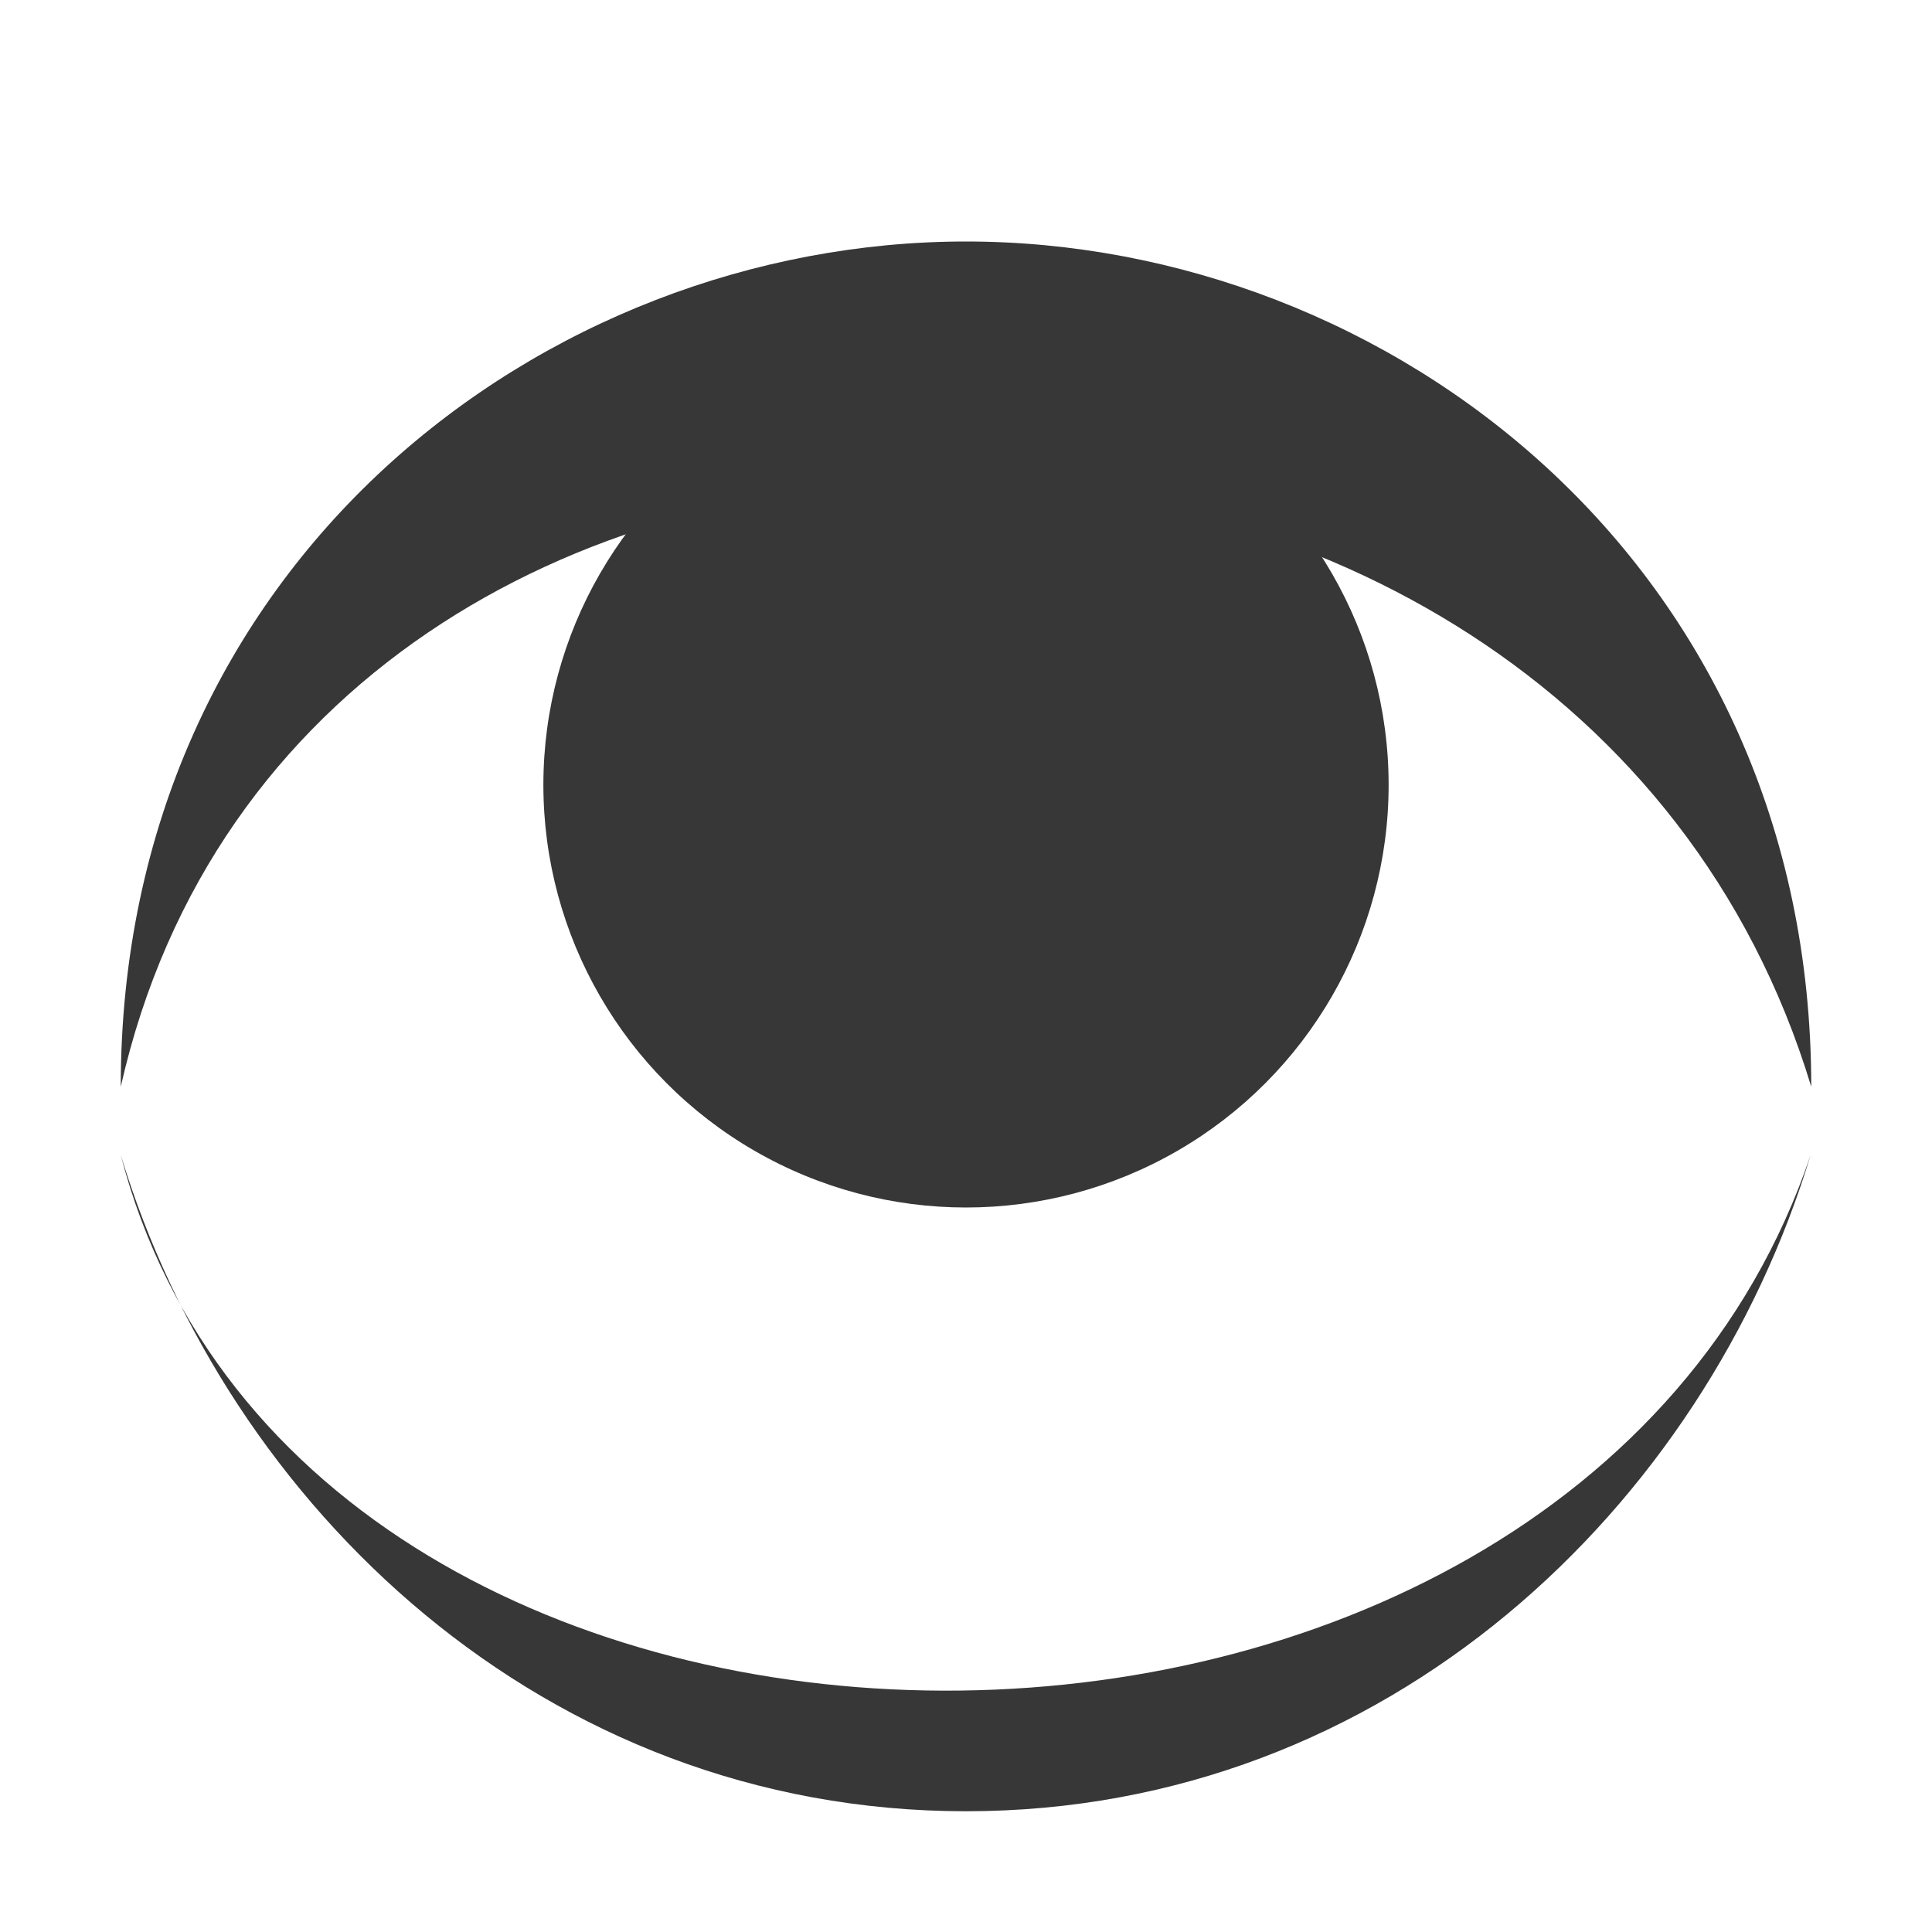 <?xml version="1.0" encoding="utf-8"?><!-- Скачано с сайта svg4.ru / Downloaded from svg4.ru -->
<svg width="800px" height="800px" viewBox="0 0 16 16" xmlns:dc="http://purl.org/dc/elements/1.1/" xmlns:cc="http://creativecommons.org/ns#" xmlns:rdf="http://www.w3.org/1999/02/22-rdf-syntax-ns#" xmlns="http://www.w3.org/2000/svg" id="svg8" version="1.1"><path style="display:inline;fill:#373737;fill-opacity:1;stroke:none;stroke-width:.108" d="M1 9c1.512-6.7 11.99-6.64 14 0 0-4.334-3.501-7-7-7S1 4.666 1 9z" id="path6042"/><path style="display:inline;fill:#373737;fill-opacity:1;stroke:none;stroke-width:.108" d="M1 9.565c1.522 5.885 11.987 5.945 13.995 0C14.115 12.465 11.499 15 8 15s-6.12-2.535-7-5.435z" id="path6042-3"/><circle r="3.5" cy="6.5" cx="8" id="path825" style="opacity:1;vector-effect:none;fill:#373737;fill-opacity:1;stroke:none;stroke-width:4;stroke-linecap:square;stroke-linejoin:round;stroke-miterlimit:4;stroke-dasharray:none;stroke-dashoffset:3.2;stroke-opacity:1"/></svg>